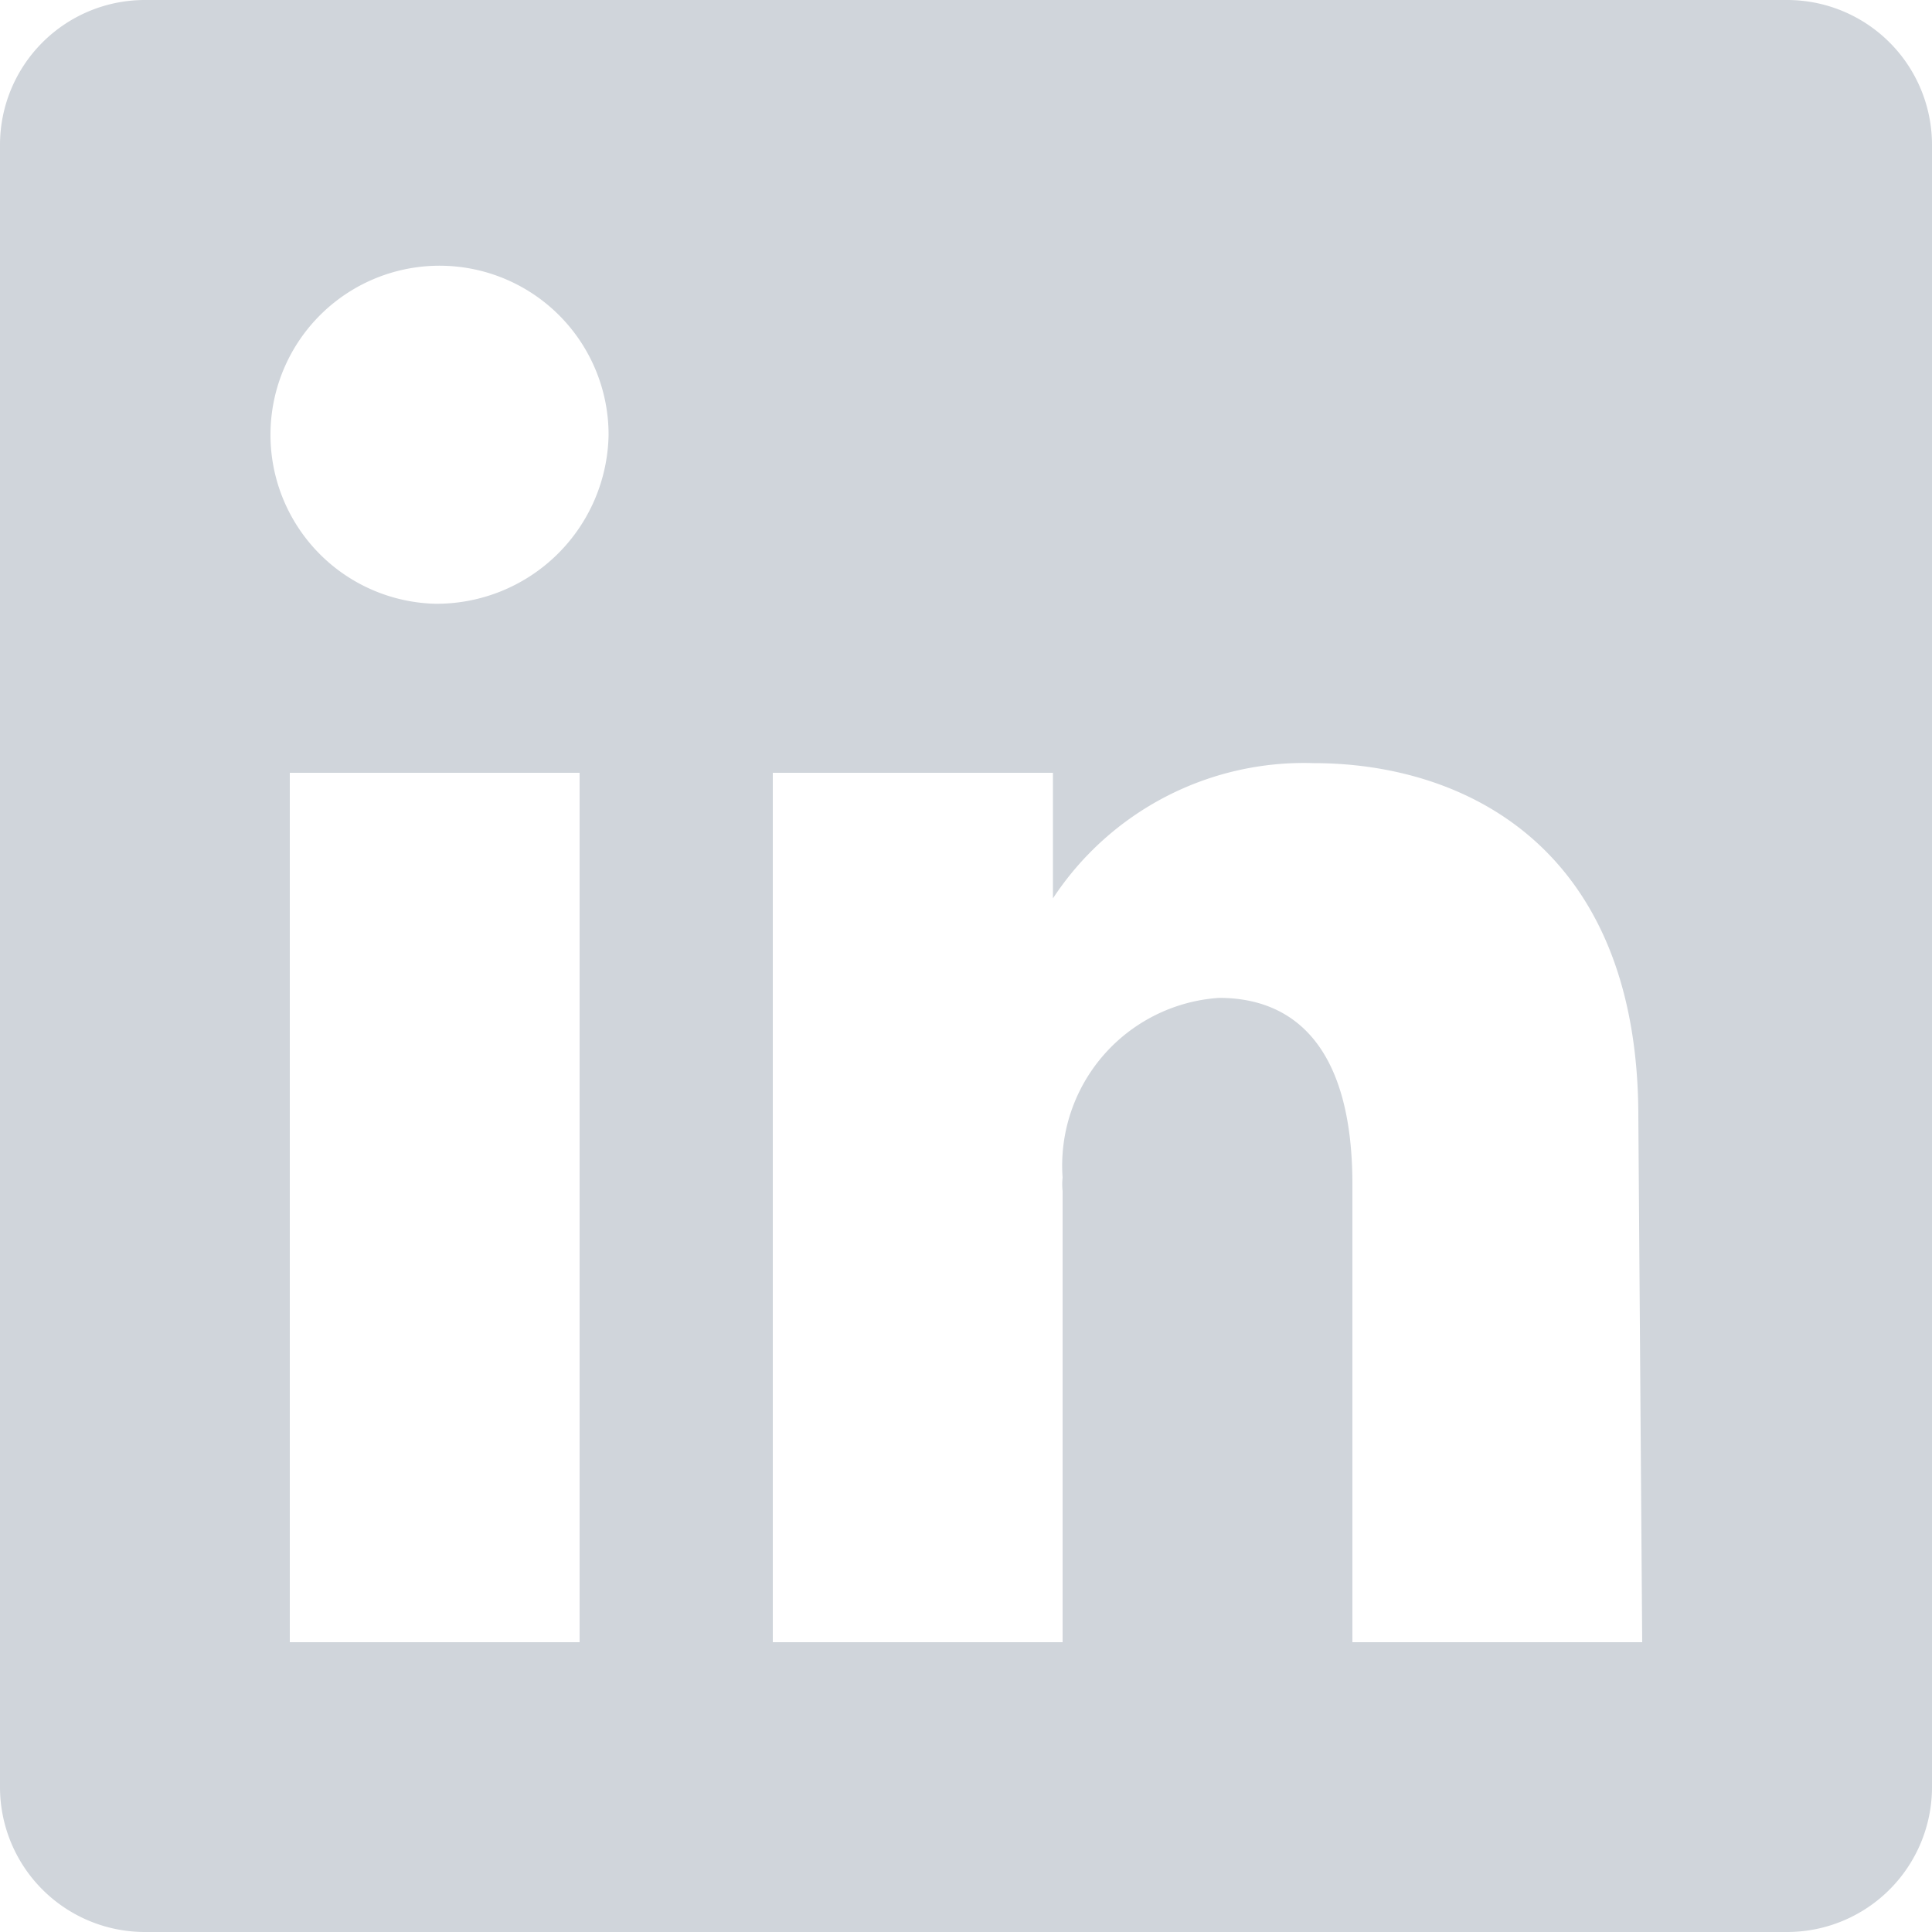 <svg xmlns="http://www.w3.org/2000/svg" width="20" height="20" fill="none"><path fill="#D0D5DB" d="M18.5 0h-17A1.5 1.5 0 0 0 0 1.5v17A1.5 1.5 0 0 0 1.5 20h17a1.5 1.5 0 0 0 1.5-1.5v-17A1.5 1.5 0 0 0 18.5 0ZM6 17H3V8h3v9ZM4.5 6.25A1.75 1.75 0 1 1 6.3 4.5a1.78 1.78 0 0 1-1.8 1.75ZM17 17h-3v-4.74c0-1.42-.6-1.93-1.38-1.93A1.74 1.74 0 0 0 11 12.19a.655.655 0 0 0 0 .14V17H8V8h2.9v1.3a3.11 3.11 0 0 1 2.7-1.4c1.55 0 3.36.86 3.36 3.66L17 17Z"/></svg>